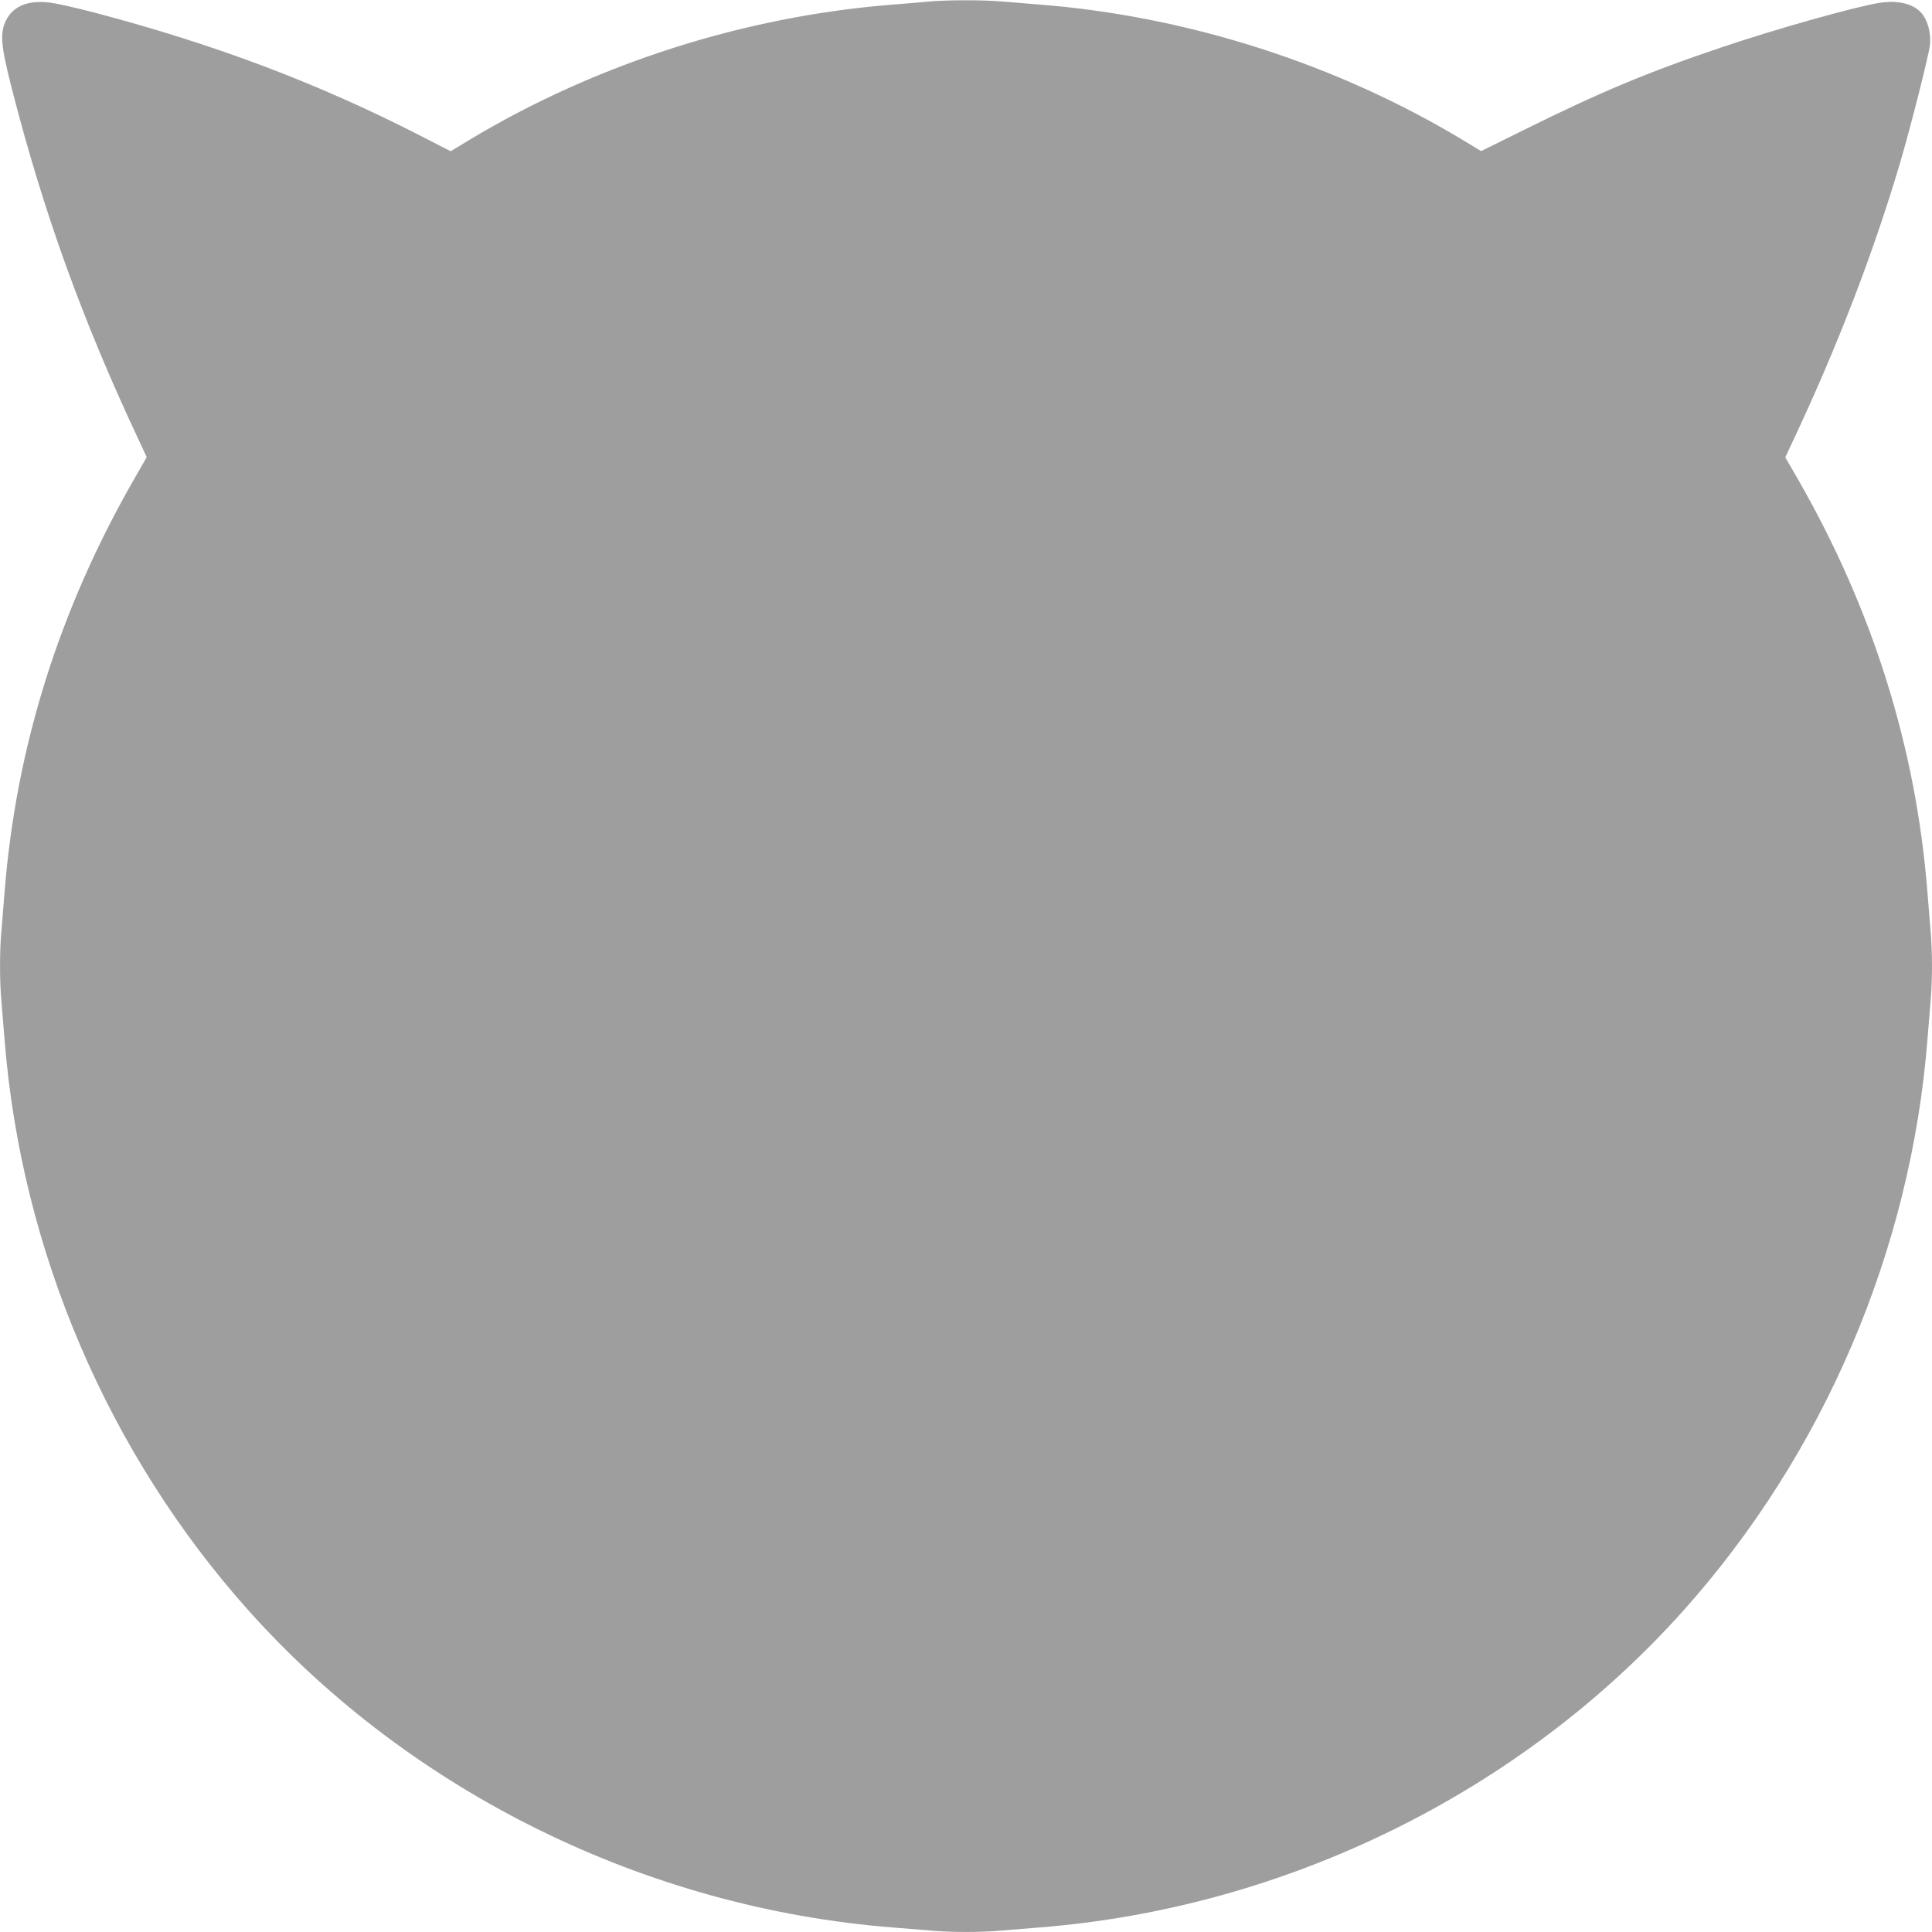 <?xml version="1.0" standalone="no"?>
<!DOCTYPE svg PUBLIC "-//W3C//DTD SVG 20010904//EN"
 "http://www.w3.org/TR/2001/REC-SVG-20010904/DTD/svg10.dtd">
<svg version="1.0" xmlns="http://www.w3.org/2000/svg"
 width="1280pt" height="1280pt" viewBox="0 0 1280 1280"
 preserveAspectRatio="xMidYMid meet">
<g transform="translate(0,1280) scale(0.1,-0.1)"
fill="#9e9e9e" stroke="none">
<path d="M6145 12789 c-44 -4 -145 -13 -225 -19 -988 -77 -1975 -393 -2817
-901 l-117 -71 -205 105 c-676 346 -1351 601 -2149 812 -118 31 -251 61 -295
67 -149 20 -250 -21 -298 -119 -40 -81 -33 -166 35 -433 211 -829 471 -1550
846 -2347 l52 -112 -85 -148 c-496 -865 -782 -1778 -857 -2738 -6 -77 -15
-187 -20 -245 -13 -134 -13 -346 0 -480 5 -58 14 -168 20 -245 110 -1398 686
-2746 1621 -3790 1078 -1203 2634 -1967 4264 -2095 77 -6 187 -15 245 -20 134
-13 346 -13 480 0 58 5 168 14 245 20 1630 128 3186 892 4264 2095 935 1044
1511 2392 1621 3790 6 77 15 187 20 245 6 58 10 166 10 240 0 74 -4 182 -10
240 -5 58 -14 168 -20 245 -75 959 -361 1873 -857 2738 l-85 147 57 122 c291
619 531 1243 706 1838 68 230 190 712 196 776 7 76 -16 161 -57 208 -55 62
-156 86 -279 67 -159 -25 -692 -175 -1046 -295 -493 -166 -807 -298 -1311
-548 l-281 -139 -116 70 c-840 507 -1828 824 -2812 901 -77 6 -187 15 -245 20
-121 11 -378 11 -495 -1z"/>
</g>
</svg>
